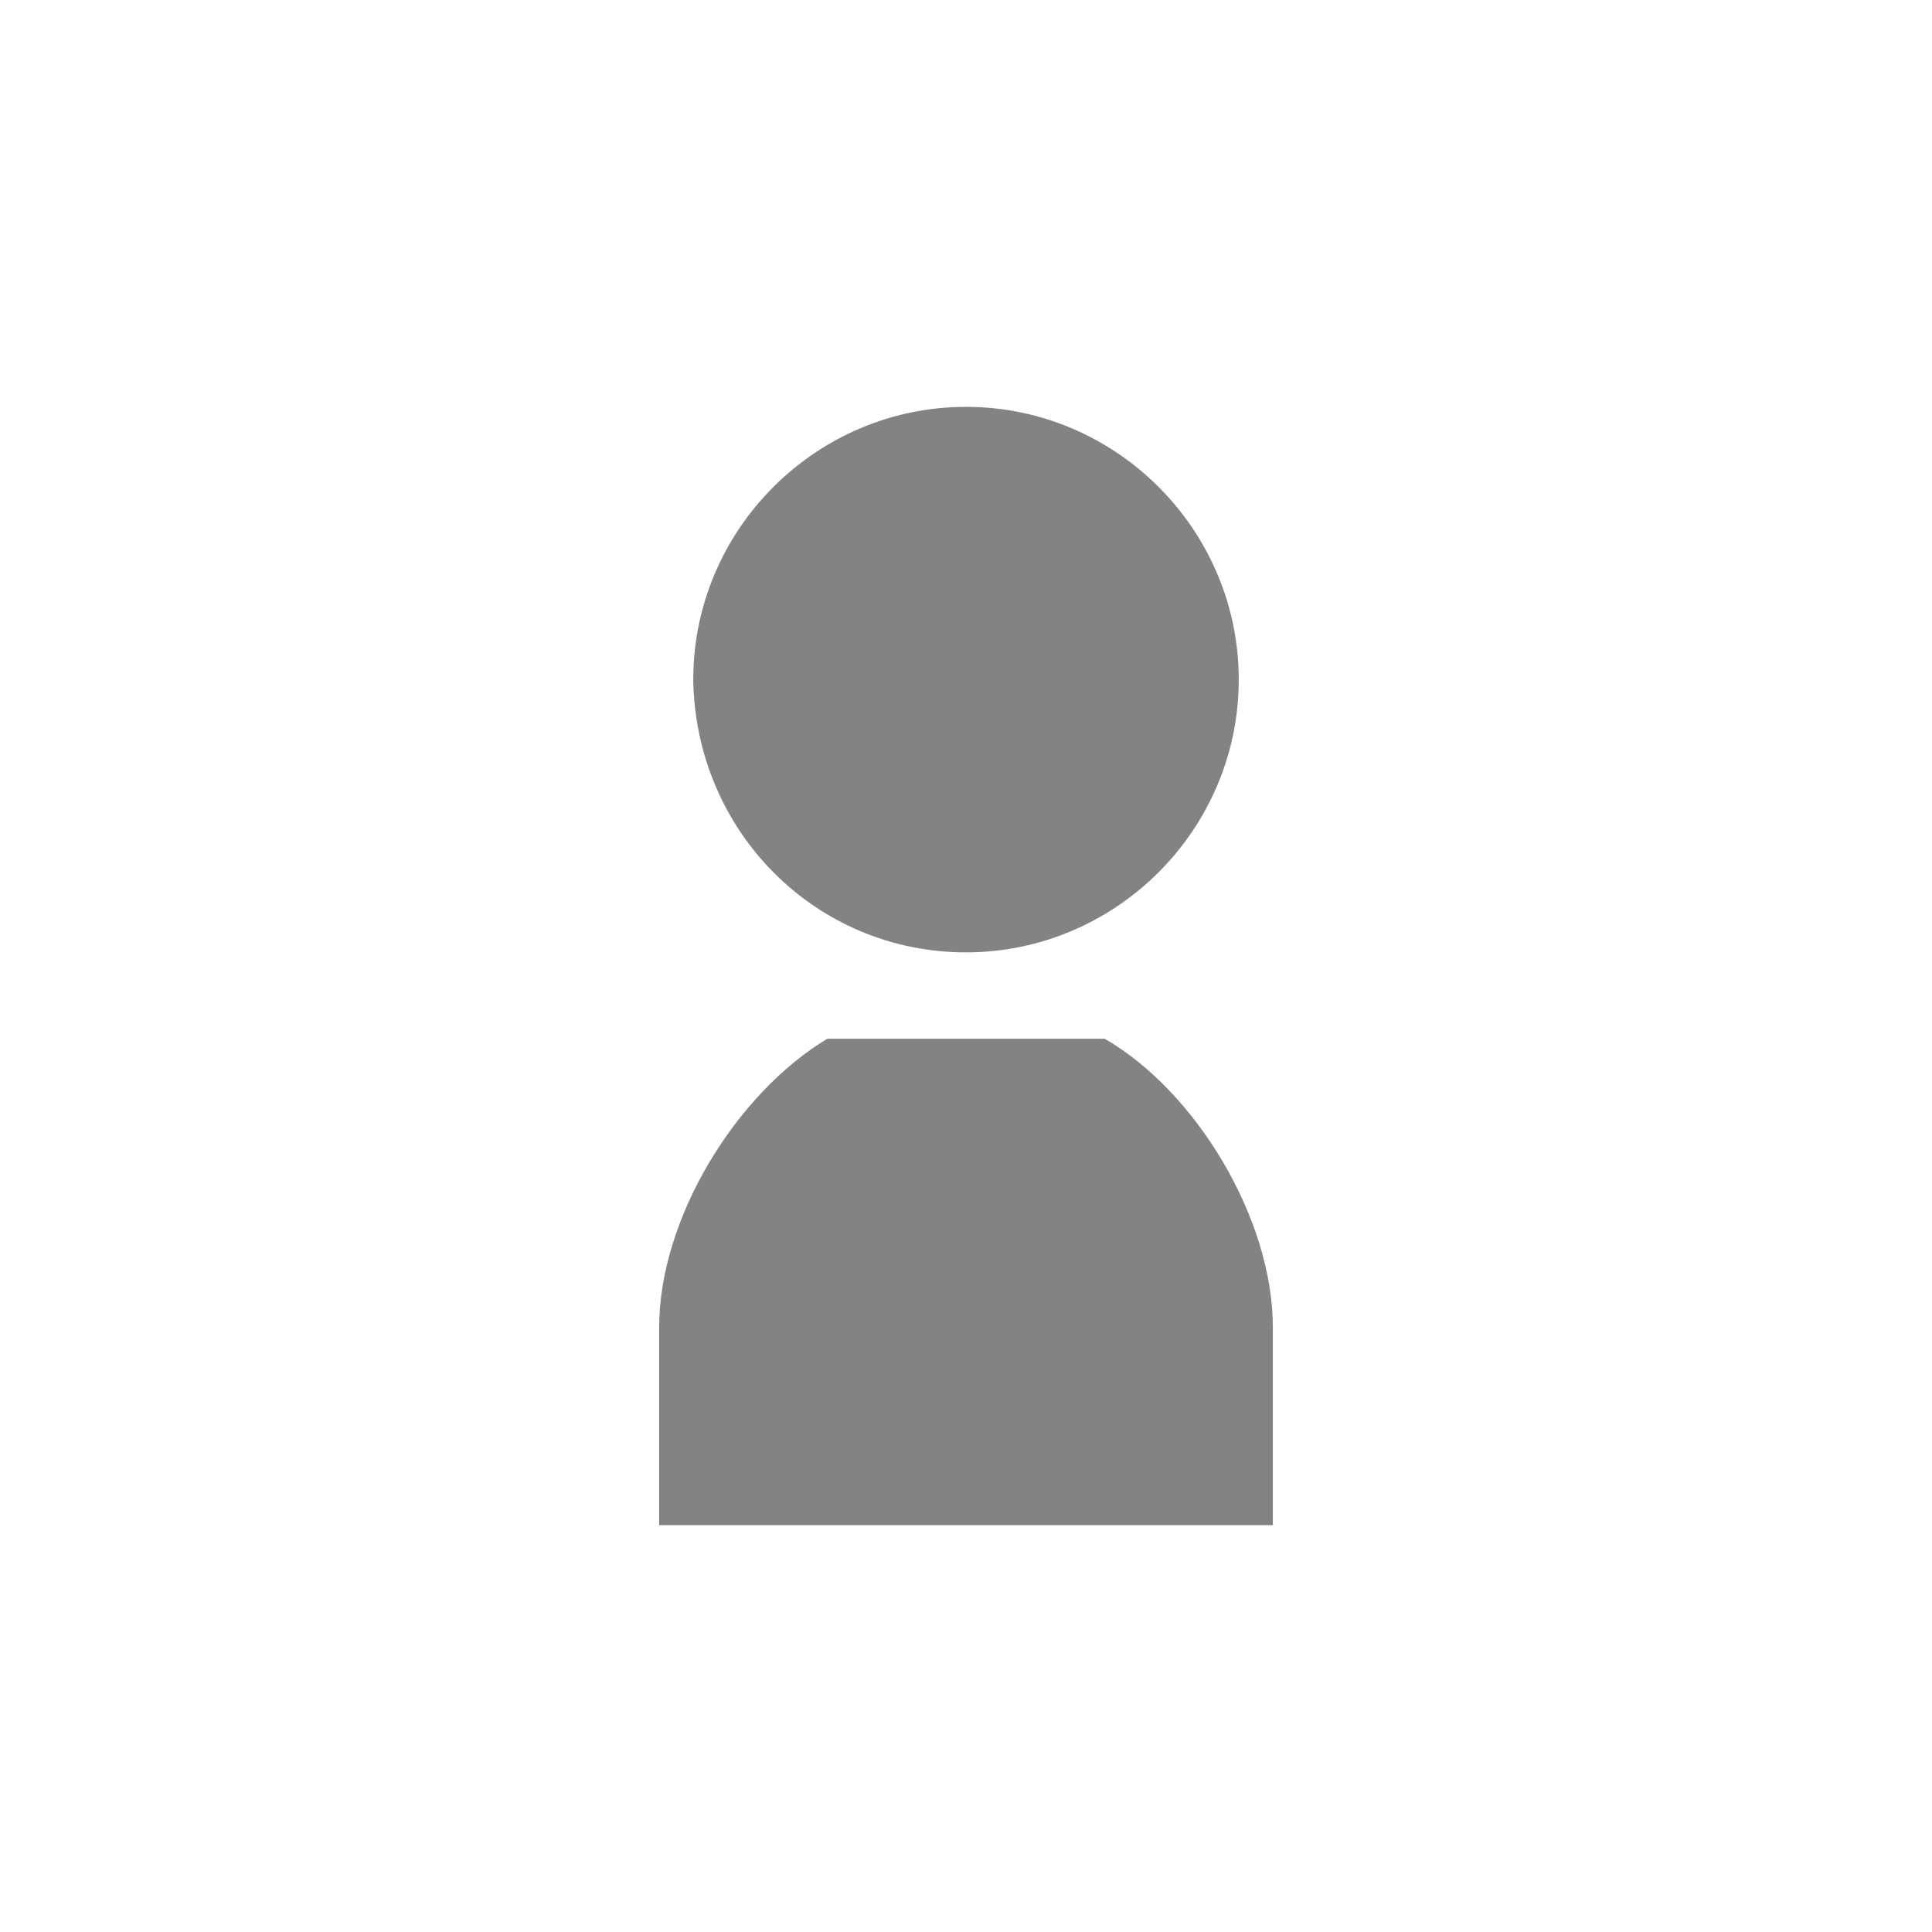 <?xml version="1.0" encoding="utf-8"?>
<!-- Generator: Adobe Illustrator 23.1.0, SVG Export Plug-In . SVG Version: 6.00 Build 0)  -->
<svg version="1.1" id="レイヤー_1" xmlns="http://www.w3.org/2000/svg" xmlns:xlink="http://www.w3.org/1999/xlink" x="0px"
	 y="0px" viewBox="0 0 85 85" style="enable-background:new 0 0 85 85;" xml:space="preserve">
<style type="text/css">
	.st0{fill:#838383;}
</style>
<title>アートボード 28</title>
<g>
	<path class="st0" d="M42.5,41.9c6.6,0,12-5.4,12-12s-5.4-12-12-12s-12,5.4-12,12C30.6,36.6,35.9,41.9,42.5,41.9z"/>
	<path class="st0" d="M48.6,45.7H36.4c-4,2.4-7.4,7.9-7.4,12.7v8.7h27v-8.7C56,53.6,52.6,48,48.6,45.7z"/>
</g>
</svg>
